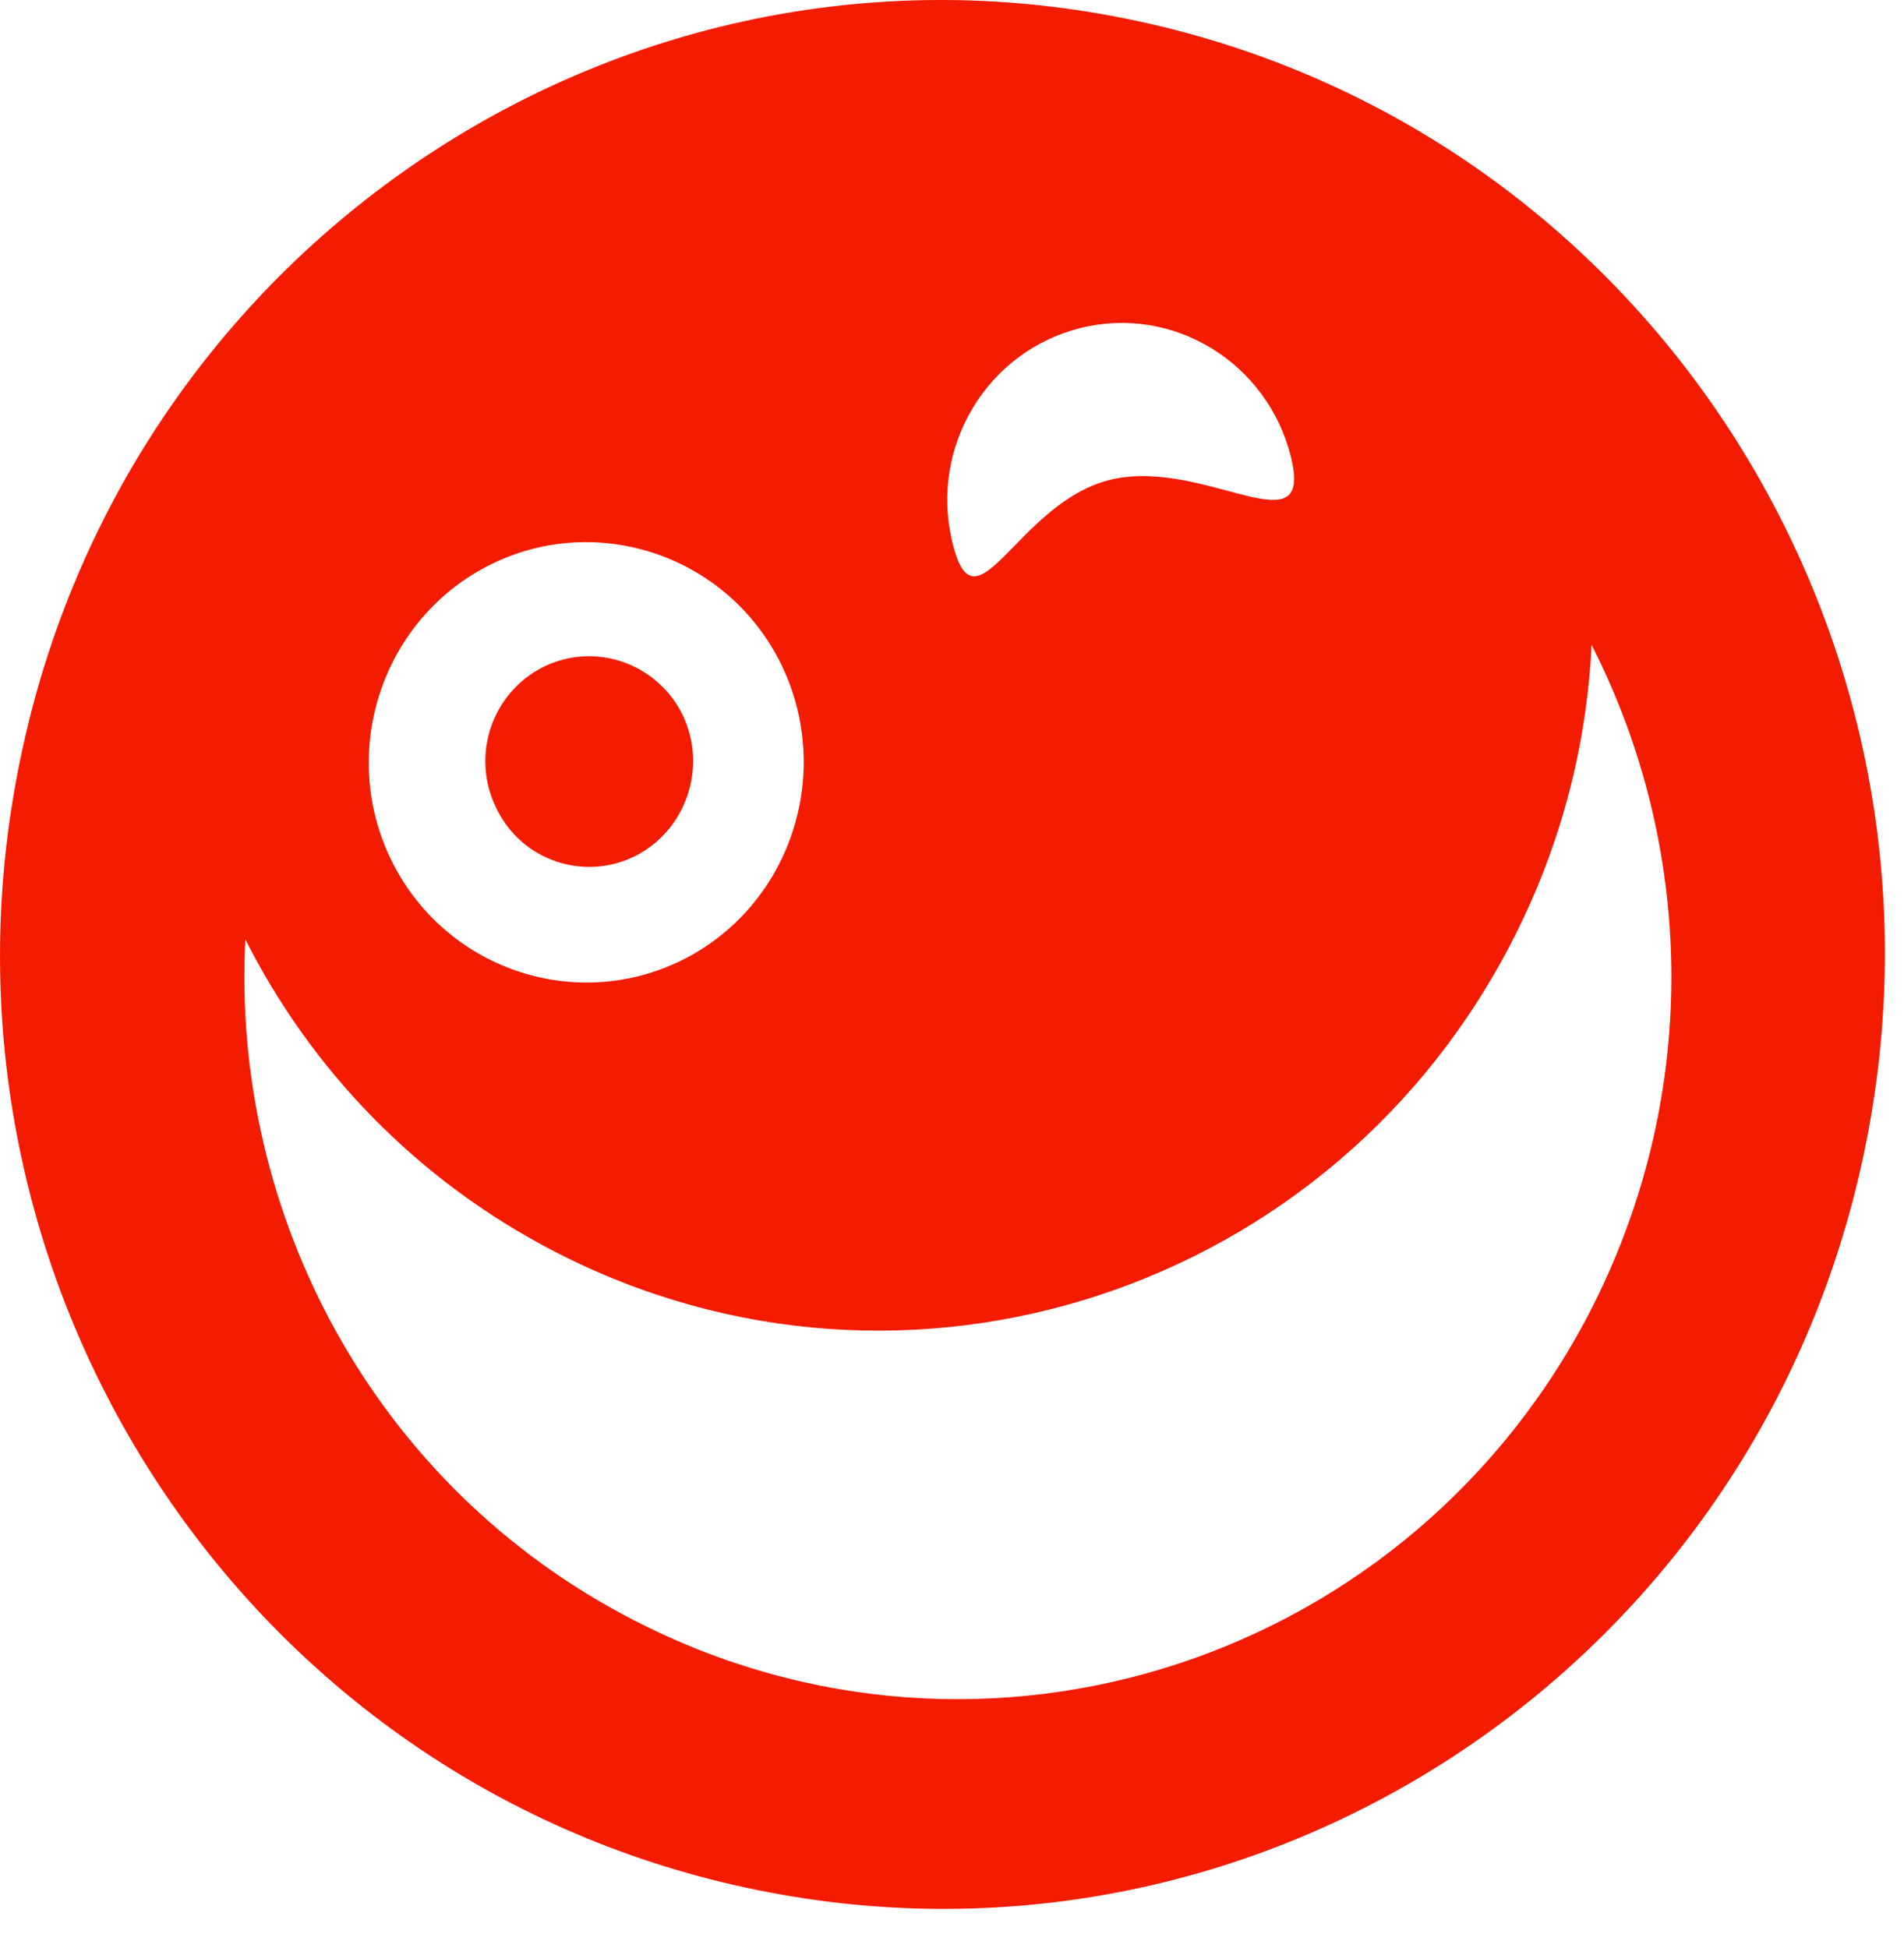 <svg xmlns="http://www.w3.org/2000/svg" width="43" height="44" viewBox="0 0 43 44">
    <g fill="none" fill-rule="evenodd">
        <g fill="#F31B00">
            <g>
                <g>
                    <path d="M25.7.478C37.203 2.95 44.546 14.392 42.098 26.036c-2.441 11.65-13.74 19.084-25.244 16.6C5.361 40.165-1.98 28.724.473 17.078 2.908 5.435 14.21-2.005 25.7.478zm10.244 14.087c-.106 2.226-.667 4.458-1.732 6.57-4.041 8.033-13.746 11.228-21.673 7.14-3.134-1.618-5.513-4.12-6.998-7.058-.322 6.233 2.921 12.364 8.77 15.375 7.932 4.097 17.637.907 21.68-7.13 2.44-4.87 2.254-10.388-.047-14.897zm-24.859-1.817c-2.434 1.204-3.444 4.187-2.264 6.648 1.19 2.467 4.133 3.493 6.57 2.296 2.437-1.204 3.45-4.186 2.265-6.659-1.186-2.46-4.135-3.488-6.571-2.285zm4.337 3.41c.556 1.177.077 2.6-1.09 3.184-1.15.563-2.529.096-3.102-1.046l-.027-.057c-.577-1.177-.09-2.6 1.073-3.178 1.17-.574 2.574-.08 3.146 1.097zm8.959-8.744c-2.086.53-3.37 2.655-2.886 4.777l.017.07.025.101.027.094c.175.581.395.654.685.474l.045-.03.023-.016.047-.035.048-.039.05-.042.05-.045.078-.073.109-.106.389-.396.079-.08.116-.113c.475-.46 1.056-.932 1.775-1.115.465-.117.95-.104 1.416-.035l.127.02.126.022.125.025.123.026.061.014.121.028.178.044.23.06.38.101.153.039.145.035.046.01.091.019c.652.126 1.008.017.776-.922-.53-2.14-2.666-3.448-4.775-2.912z" transform="translate(-1054 -6831) translate(205 6206) translate(849 625)"/>
                </g>
            </g>
        </g>
    </g>
</svg>
